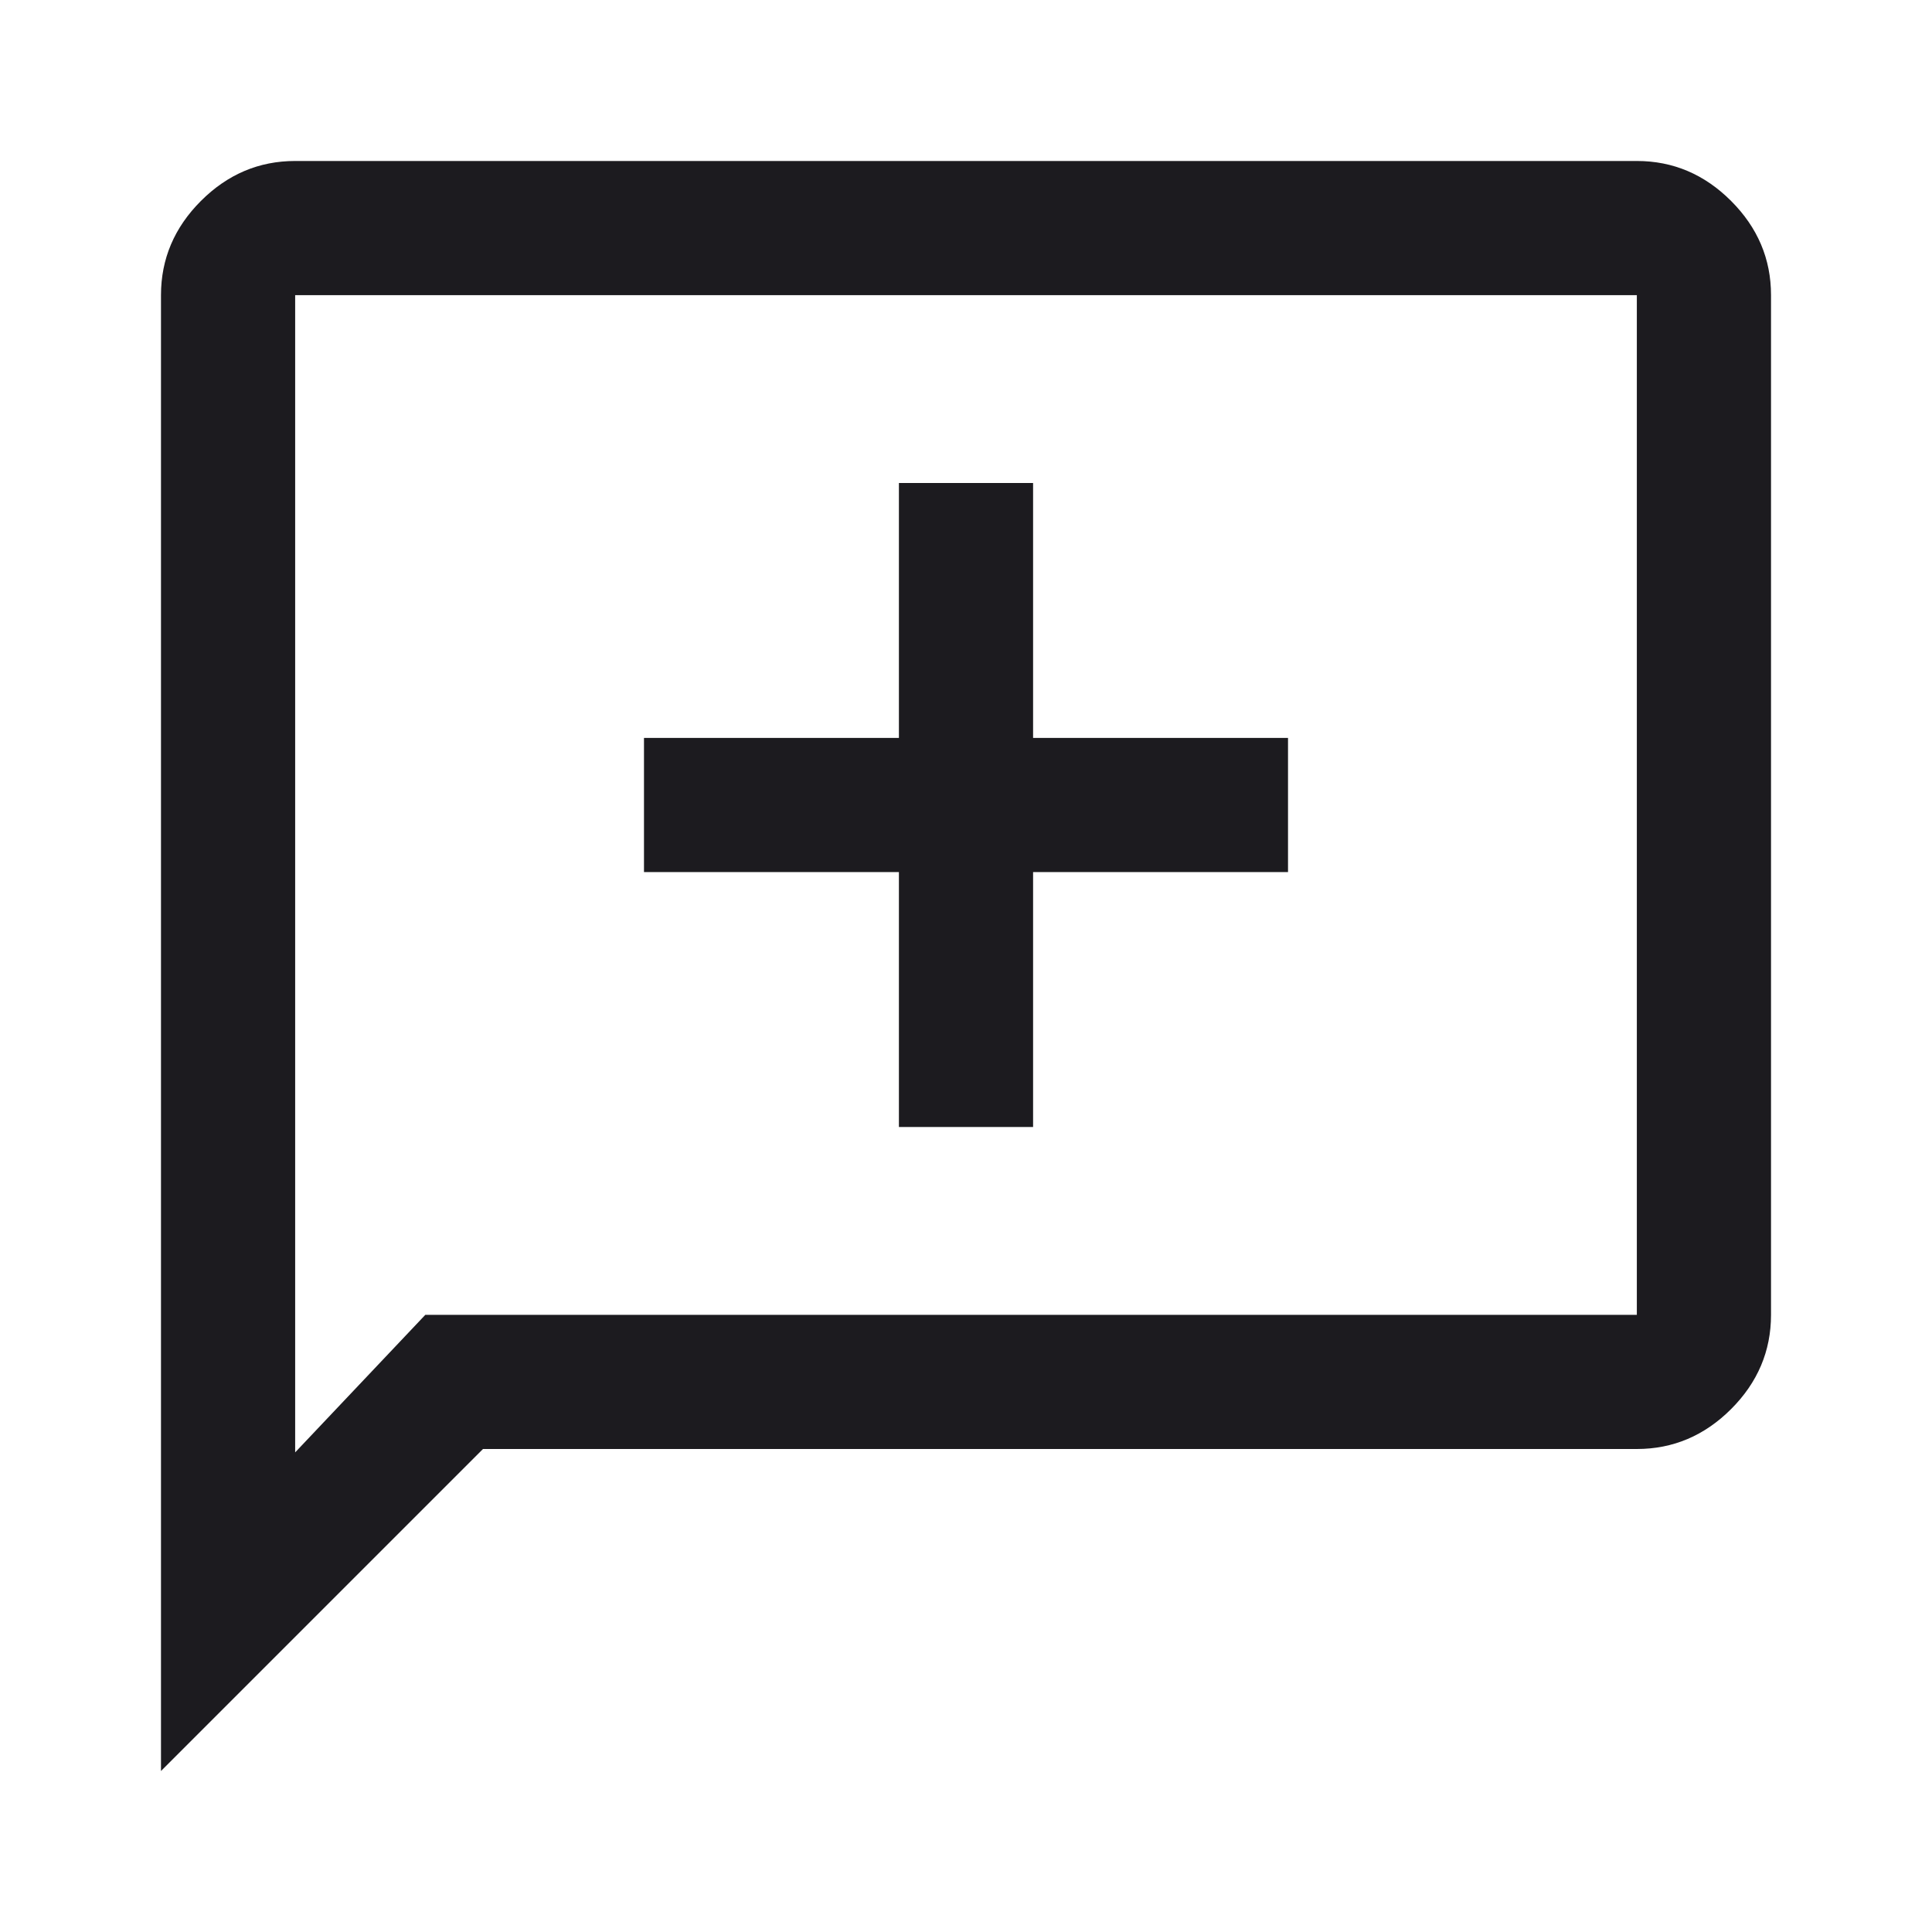 <svg width="40" height="40" viewBox="0 0 40 40" fill="none" xmlns="http://www.w3.org/2000/svg">
<mask id="mask0_1656_1163" style="mask-type:alpha" maskUnits="userSpaceOnUse" x="0" y="0" width="40" height="40">
<rect width="40" height="40" fill="#D9D9D9"/>
</mask>
<g mask="url(#mask0_1656_1163)">
<path d="M18.611 23.333H21.389V18.055H26.667V15.278H21.389V10H18.611V15.278H13.333V18.055H18.611V23.333ZM3.333 36.667V6.111C3.333 5.361 3.609 4.711 4.16 4.16C4.711 3.609 5.361 3.333 6.111 3.333H33.889C34.639 3.333 35.289 3.609 35.84 4.16C36.391 4.711 36.667 5.361 36.667 6.111V27.222C36.667 27.972 36.391 28.623 35.84 29.174C35.289 29.724 34.639 30 33.889 30H10L3.333 36.667ZM8.806 27.222H33.889V6.111H6.111V30.07L8.806 27.222Z" fill="#1C1B1F"/>
</g>
</svg>
